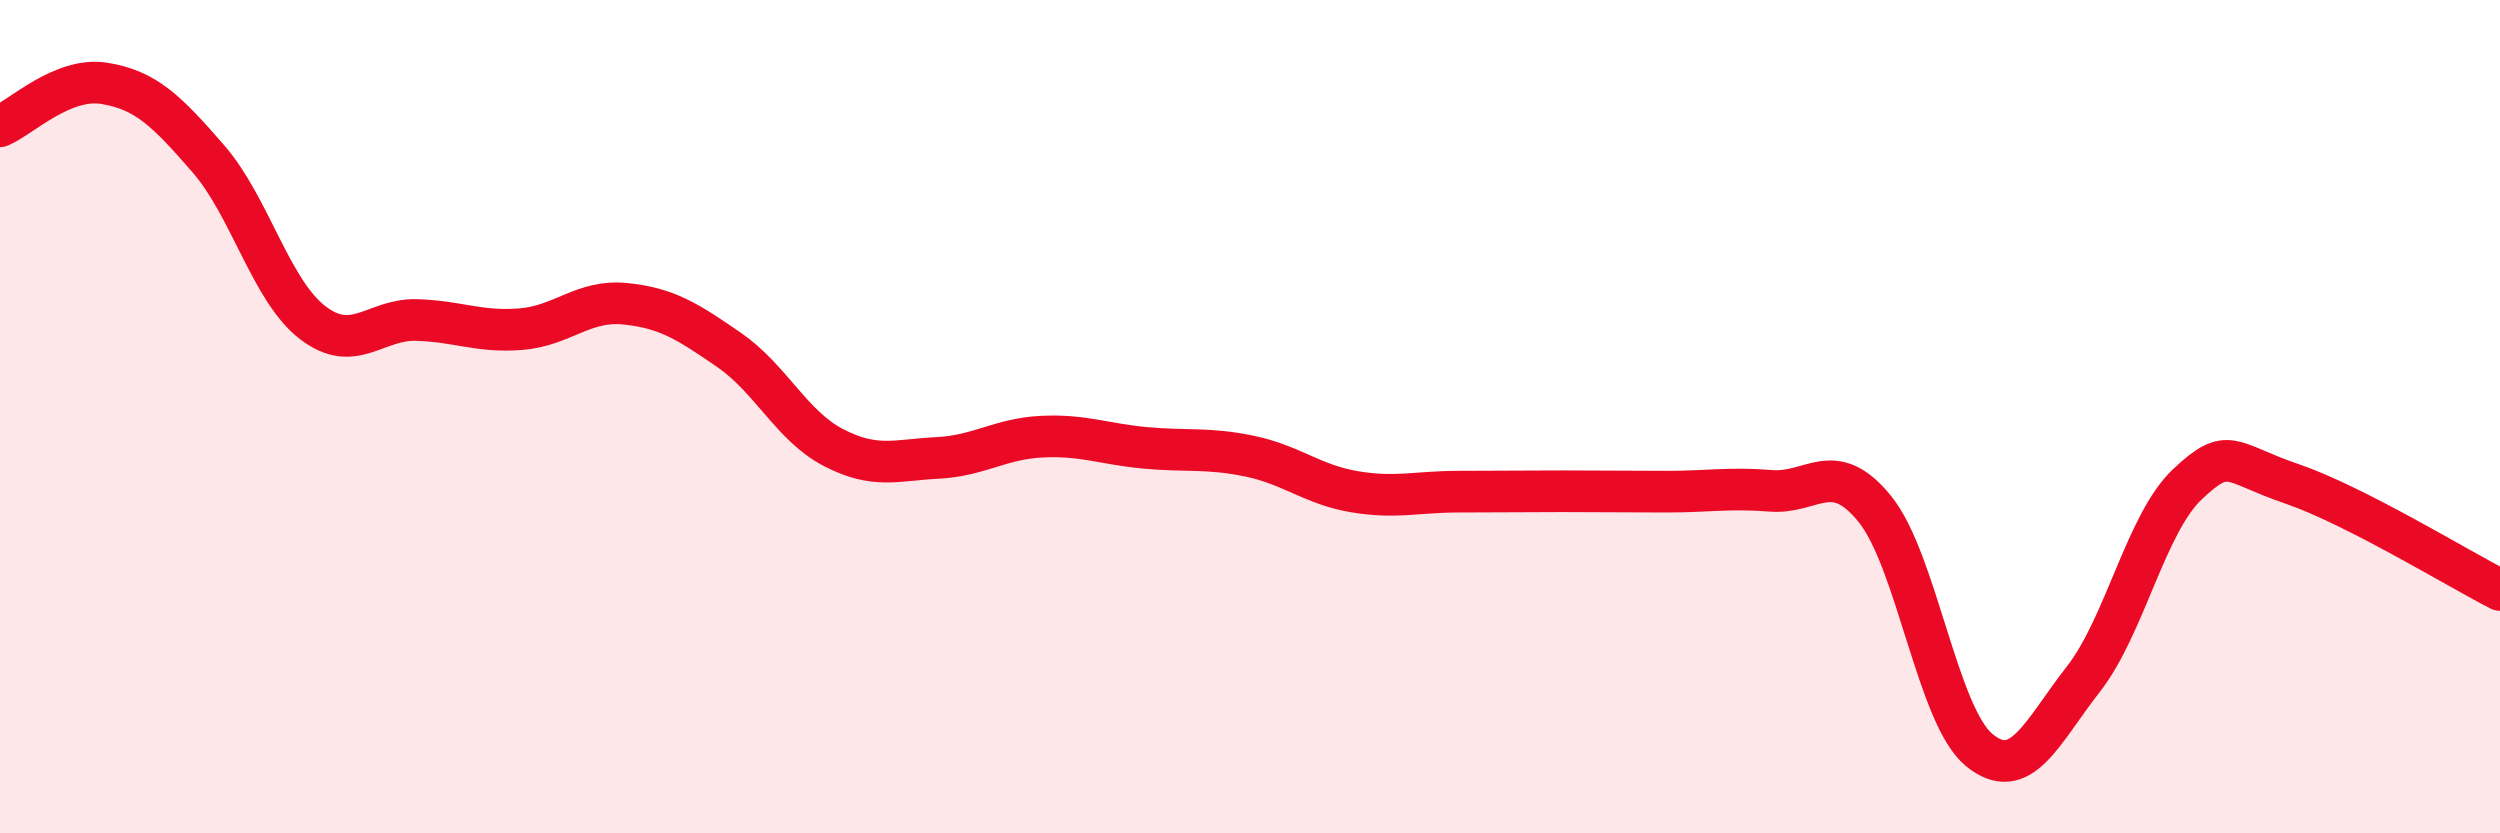 
    <svg width="60" height="20" viewBox="0 0 60 20" xmlns="http://www.w3.org/2000/svg">
      <path
        d="M 0,3.03 C 0.5,2.82 1.5,1.84 2.5,2 C 3.5,2.16 4,2.66 5,3.81 C 6,4.96 6.5,6.97 7.5,7.74 C 8.5,8.51 9,7.65 10,7.68 C 11,7.71 11.5,7.98 12.5,7.9 C 13.5,7.82 14,7.19 15,7.29 C 16,7.39 16.5,7.71 17.5,8.4 C 18.5,9.09 19,10.22 20,10.74 C 21,11.26 21.5,11.04 22.5,10.99 C 23.5,10.94 24,10.53 25,10.48 C 26,10.43 26.5,10.66 27.5,10.75 C 28.5,10.84 29,10.74 30,10.95 C 31,11.16 31.5,11.63 32.5,11.8 C 33.5,11.97 34,11.8 35,11.8 C 36,11.8 36.5,11.79 37.5,11.79 C 38.5,11.79 39,11.8 40,11.8 C 41,11.8 41.5,11.7 42.5,11.78 C 43.5,11.86 44,10.98 45,12.22 C 46,13.46 46.5,17.18 47.5,18 C 48.5,18.82 49,17.58 50,16.3 C 51,15.02 51.5,12.56 52.5,11.62 C 53.5,10.68 53.5,11.1 55,11.61 C 56.5,12.12 59,13.65 60,14.16L60 20L0 20Z"
        fill="#EB0A25"
        opacity="0.1"
        stroke-linecap="round"
        stroke-linejoin="round"
      />
      <path
        d="M 0,3.03 C 0.5,2.82 1.5,1.84 2.5,2 C 3.5,2.16 4,2.66 5,3.81 C 6,4.96 6.5,6.97 7.5,7.74 C 8.5,8.51 9,7.65 10,7.68 C 11,7.71 11.5,7.98 12.5,7.9 C 13.5,7.82 14,7.19 15,7.29 C 16,7.39 16.5,7.71 17.5,8.4 C 18.5,9.09 19,10.22 20,10.74 C 21,11.26 21.5,11.04 22.5,10.99 C 23.5,10.94 24,10.53 25,10.48 C 26,10.43 26.5,10.66 27.5,10.75 C 28.5,10.84 29,10.74 30,10.95 C 31,11.16 31.5,11.63 32.5,11.8 C 33.5,11.97 34,11.8 35,11.8 C 36,11.8 36.5,11.79 37.5,11.79 C 38.5,11.79 39,11.8 40,11.8 C 41,11.8 41.5,11.7 42.5,11.78 C 43.5,11.86 44,10.98 45,12.22 C 46,13.46 46.5,17.18 47.5,18 C 48.5,18.82 49,17.58 50,16.3 C 51,15.02 51.5,12.56 52.5,11.62 C 53.5,10.68 53.5,11.1 55,11.61 C 56.5,12.12 59,13.65 60,14.16"
        stroke="#EB0A25"
        stroke-width="1"
        fill="none"
        stroke-linecap="round"
        stroke-linejoin="round"
      />
    </svg>
  